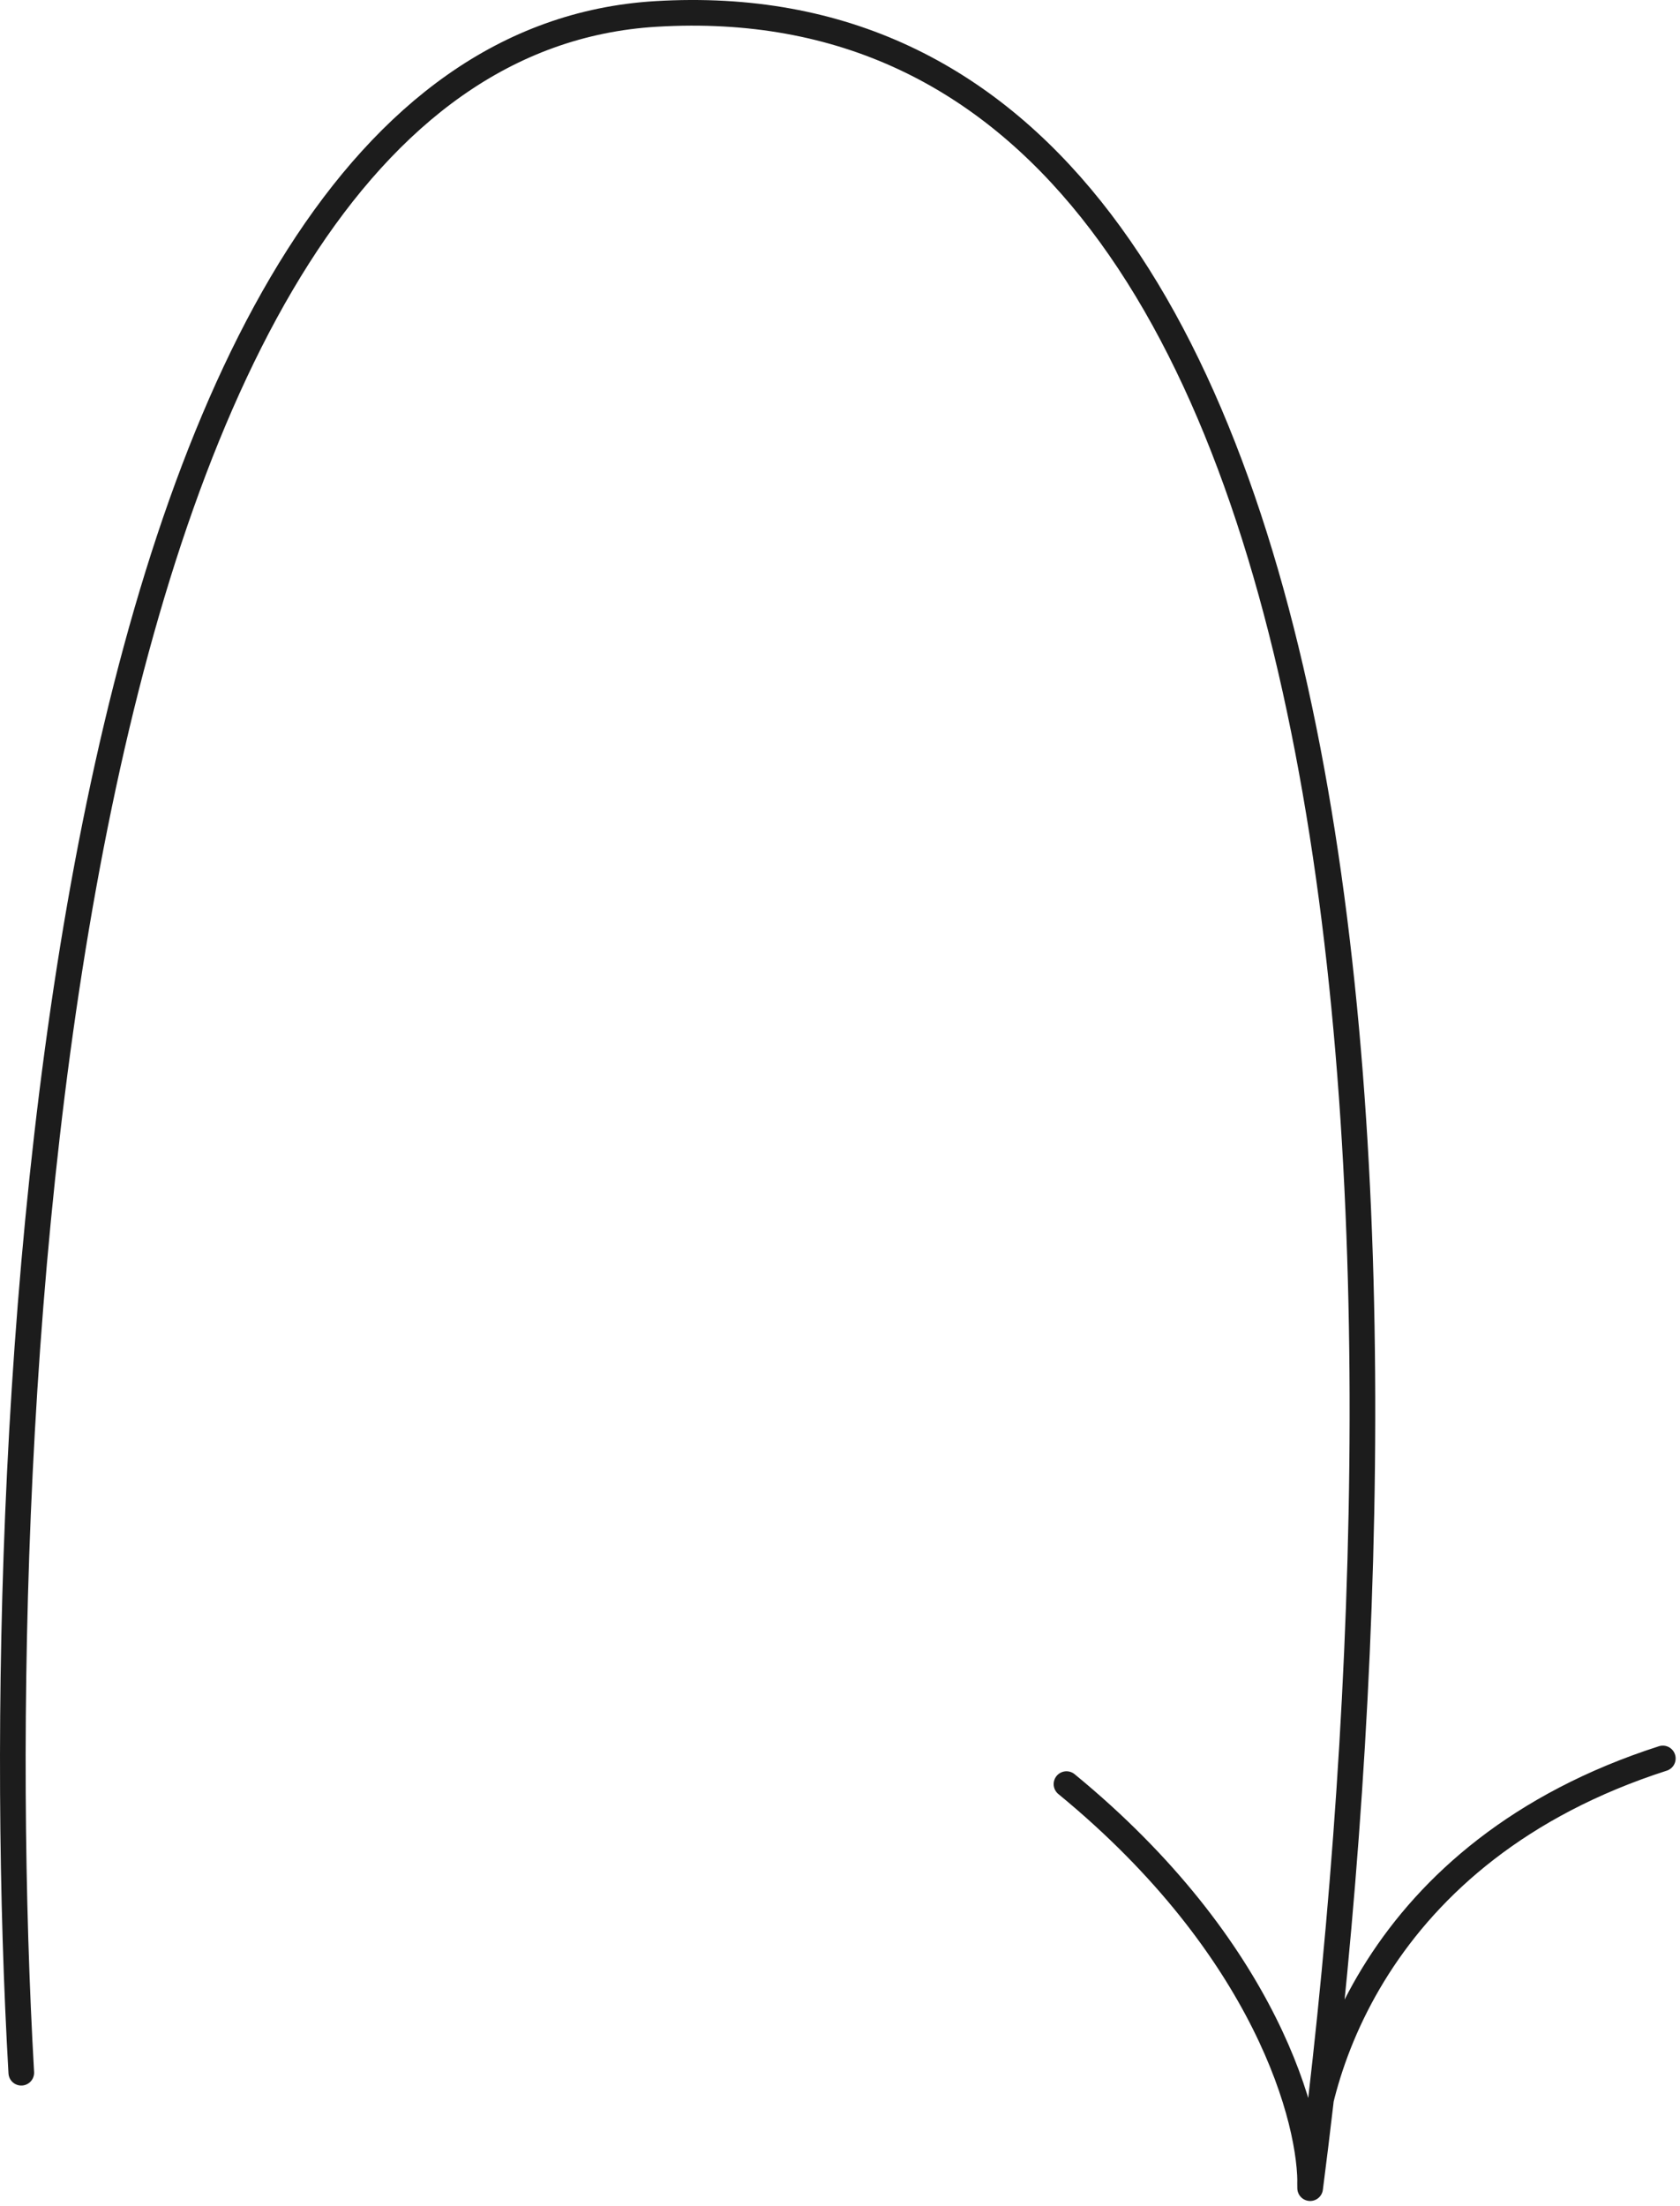 <?xml version="1.0" encoding="UTF-8"?> <svg xmlns="http://www.w3.org/2000/svg" width="131" height="172" viewBox="0 0 131 172" fill="none"> <path d="M1.66 161.586C-1.34 109.253 4.36 3.886 51.16 1.086C109.66 -2.414 111.16 101.086 102.16 170.586M102.16 170.586C102.327 165.42 98.76 151.887 83.16 139.087M102.16 170.586C101.993 162.087 107.26 144.287 129.66 137.087" stroke="#1C1C1C" stroke-width="2" stroke-linecap="round" stroke-linejoin="round"></path> </svg> 